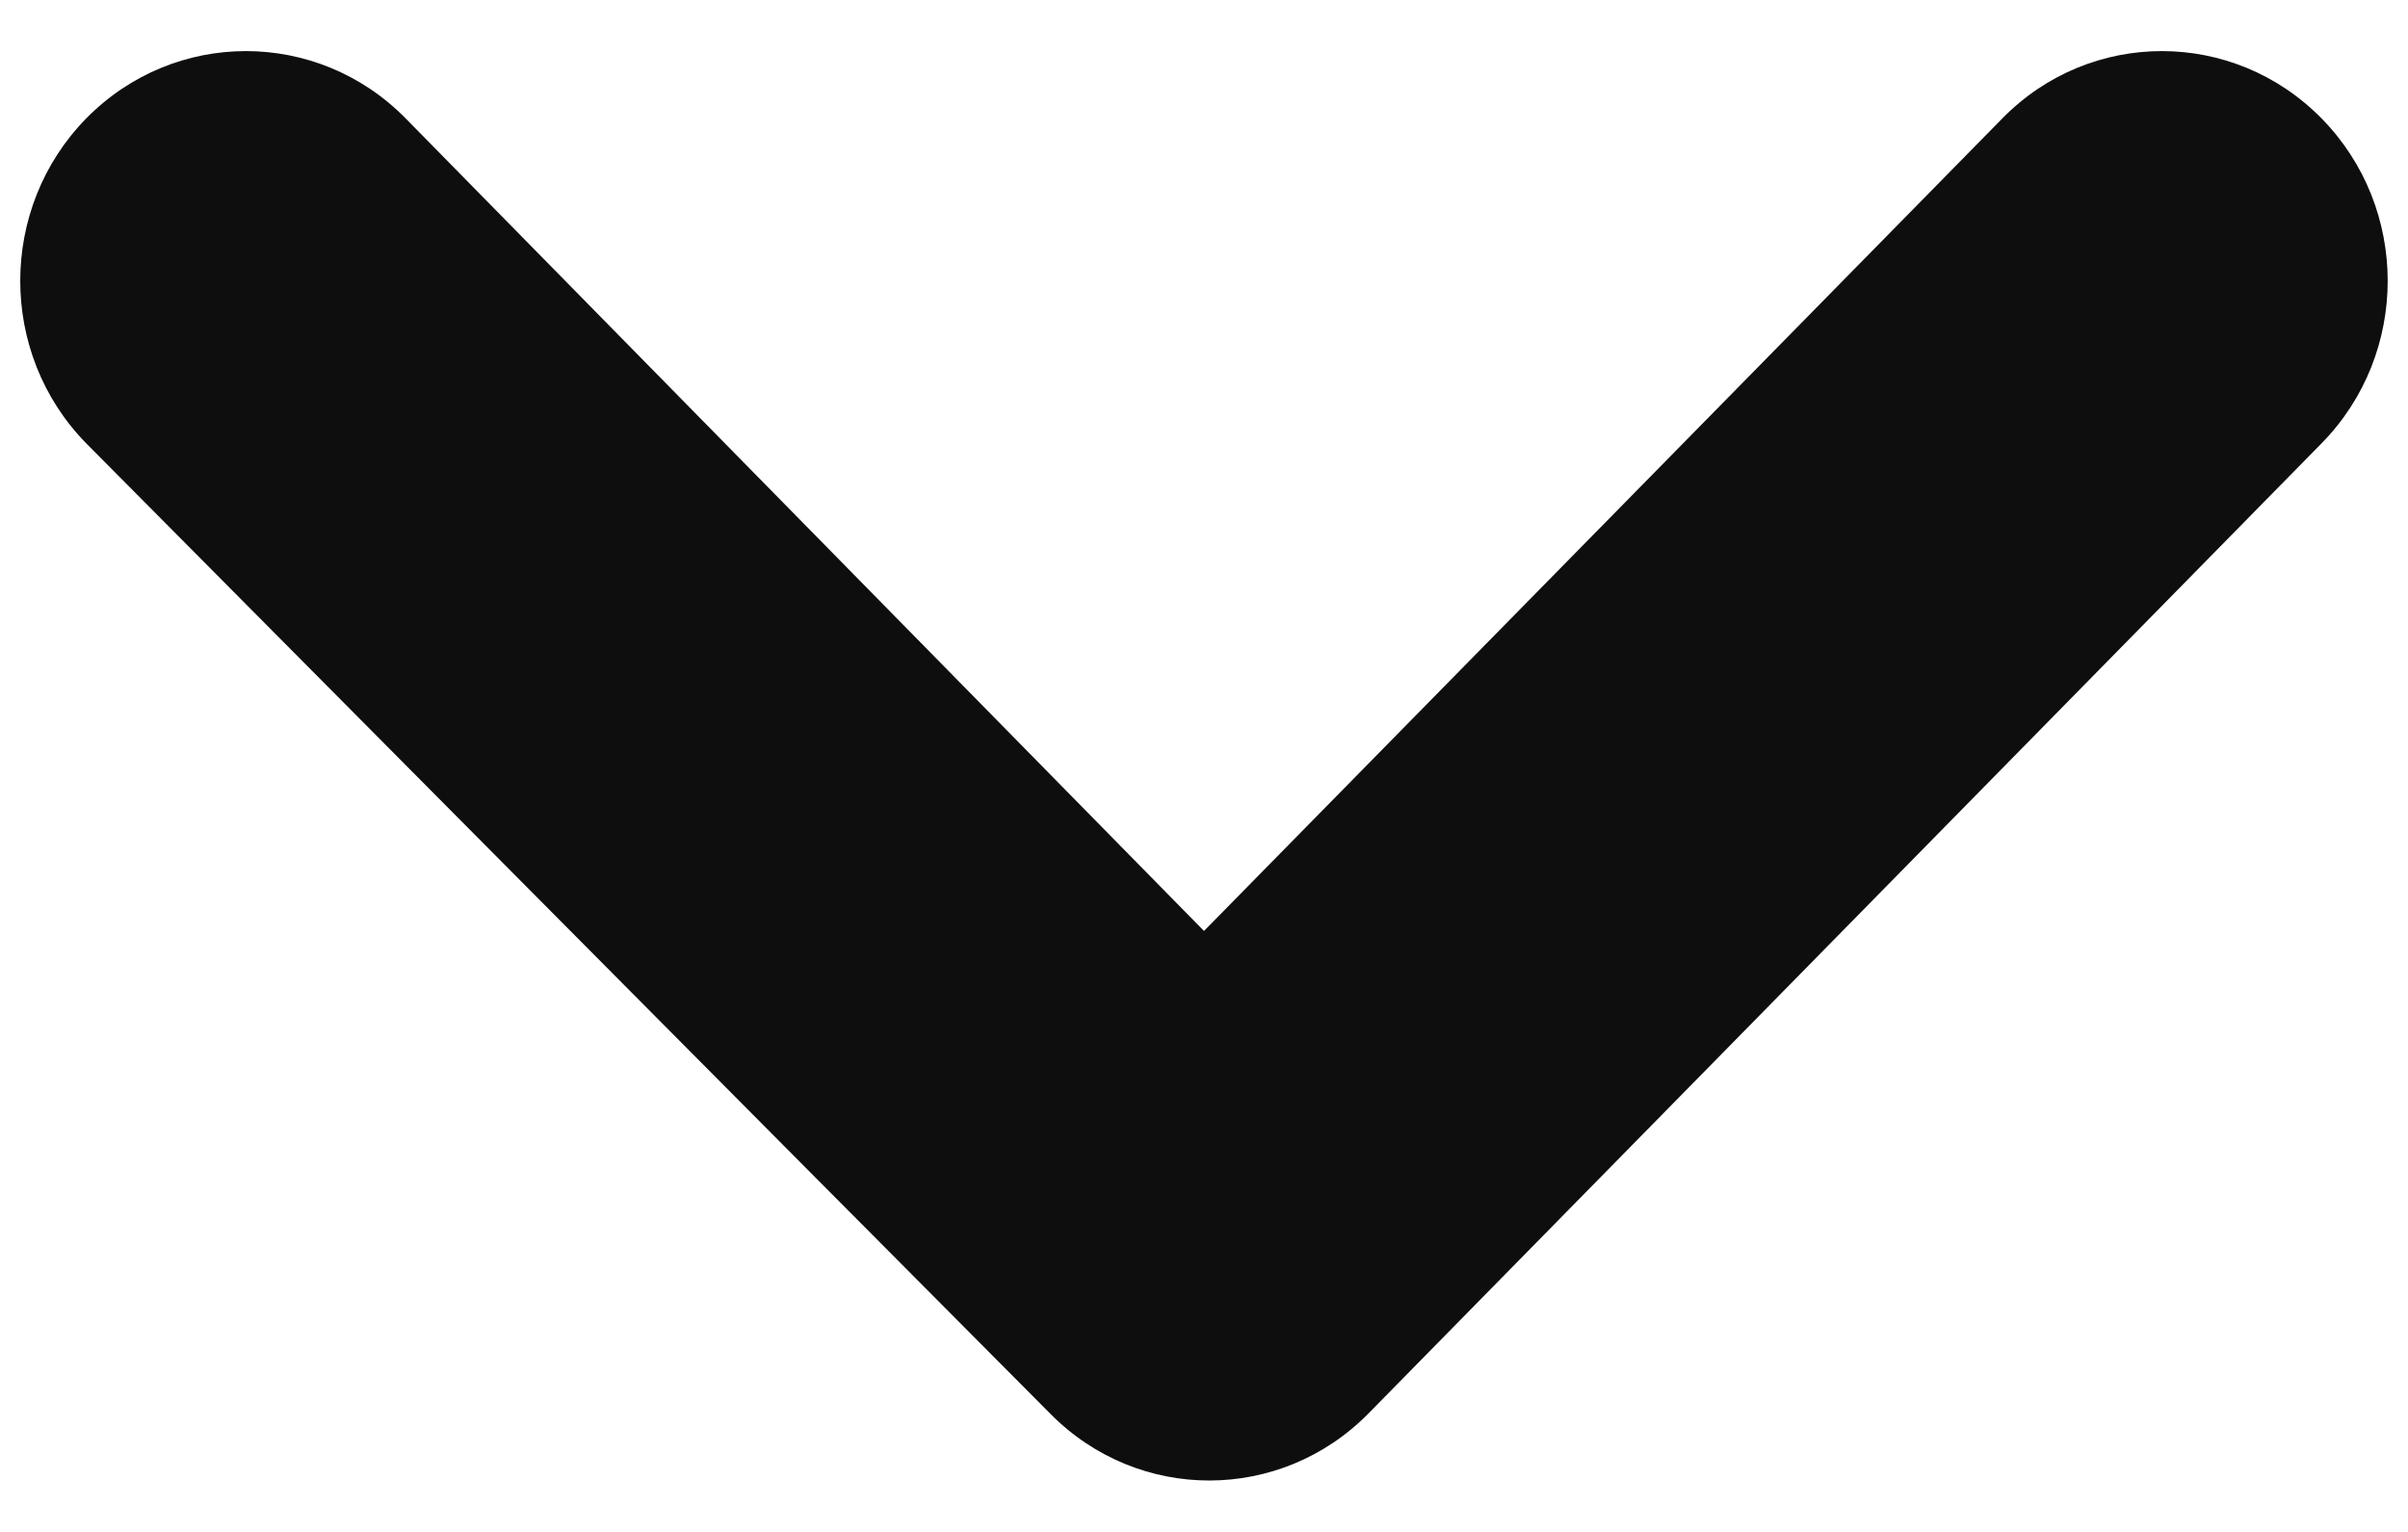 <?xml version="1.0" encoding="UTF-8"?>
<svg width="11px" height="7px" viewBox="0 0 11 7" version="1.1" xmlns="http://www.w3.org/2000/svg" xmlns:xlink="http://www.w3.org/1999/xlink">
    <!-- Generator: Sketch 44.1 (41455) - http://www.bohemiancoding.com/sketch -->
    <title>np_down-chevron_613789_000000 copy 3</title>
    <desc>Created with Sketch.</desc>
    <defs></defs>
    <g id="Page-1" stroke="none" stroke-width="1" fill="none" fill-rule="evenodd" opacity="0.945">
        <g id="2-Taste" transform="translate(-610, -1656)" fill-rule="nonzero" fill="#000000">
            <g id="Group-21" transform="translate(369, 1261)">
                <g id="Group-15">
                    <g id="np_down-chevron_613789_000000-copy-3" transform="translate(246.5, 398.5) scale(-1, 1) translate(-246.5, -398.5) translate(241, 395)">
                        <path d="M6.201,6.461 C5.798,6.868 5.149,6.866 4.748,6.458 C3.344,5.028 0.395,2.026 0.395,2.026 C-0.008,1.616 -0.008,0.951 0.395,0.541 C0.798,0.131 1.451,0.131 1.853,0.541 L5.5,4.254 L9.147,0.541 C9.55,0.131 10.203,0.131 10.606,0.541 C11.008,0.951 11.008,1.616 10.606,2.026 C10.606,2.026 7.619,5.036 6.201,6.461 L6.201,6.461 Z" id="Shape"></path>
                    </g>
                </g>
            </g>
        </g>
    </g>
</svg>